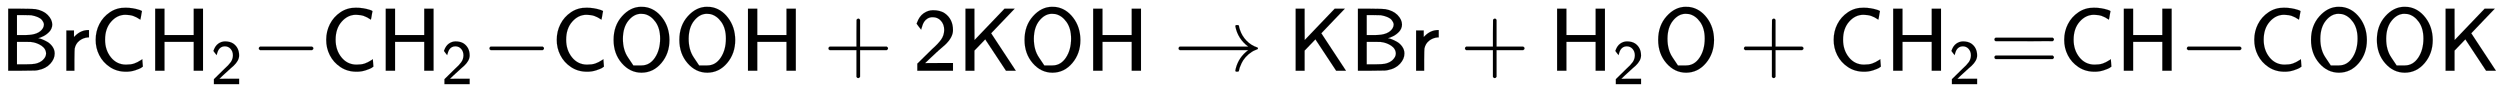 <svg xmlns:xlink="http://www.w3.org/1999/xlink" width="64.972ex" height="2.509ex" style="vertical-align: -0.671ex;" viewBox="0 -791.3 27974 1080.4" role="img" focusable="false" xmlns="http://www.w3.org/2000/svg" aria-labelledby="MathJax-SVG-1-Title">
<title id="MathJax-SVG-1-Title">{\displaystyle {\mathsf {BrCH_{2}{-}CH_{2}{-}COOH+2KOH\rightarrow KBr+H_{2}O+CH_{2}{=}CH{-}COOK}}}</title>
<defs aria-hidden="true">
<path stroke-width="1" id="E1-MJSS-42" d="M425 363Q438 363 465 353T526 324T585 270T610 192Q610 132 561 78T426 7Q404 2 387 2T240 0H90V694H227Q373 693 396 689Q484 673 533 623T583 517Q583 494 574 473T551 437T520 409T487 388T456 374T433 366L425 363ZM490 516Q490 527 485 539T467 568T423 599T347 621Q340 622 262 623H188V399H261H286Q432 399 478 475Q490 496 490 516ZM514 190Q514 245 462 280T343 322Q336 323 259 323H188V71H274Q365 72 388 77Q445 88 479 121T514 190Z"></path>
<path stroke-width="1" id="E1-MJSS-72" d="M171 389Q237 455 320 455H327V373H317Q262 369 220 336T167 248Q165 239 164 119V0H74V450H159V377L171 389Z"></path>
<path stroke-width="1" id="E1-MJSS-43" d="M59 347Q59 440 100 521T218 654T392 705Q473 705 550 680Q577 670 577 667Q576 666 572 642T564 595T559 571Q515 601 479 613T392 626Q300 626 232 549T164 347Q164 231 229 150T397 68Q453 68 489 80T568 120L581 129L582 110Q584 91 585 71T587 46Q580 40 566 31T502 5T396 -11Q296 -11 218 41T99 174T59 347Z"></path>
<path stroke-width="1" id="E1-MJSS-48" d="M86 0V694H190V399H517V694H621V0H517V323H190V0H86Z"></path>
<path stroke-width="1" id="E1-MJSS-32" d="M222 599Q190 599 166 585T128 550T108 509T97 474T93 459L67 492L42 526L47 539Q72 608 120 642T225 677Q304 677 355 644Q449 579 449 454Q449 373 361 290Q351 280 315 250T199 144Q156 103 137 85L293 86H449V0H50V79L216 242Q284 302 317 349T351 456Q351 517 315 558T222 599Z"></path>
<path stroke-width="1" id="E1-MJMAIN-2212" d="M84 237T84 250T98 270H679Q694 262 694 250T679 230H98Q84 237 84 250Z"></path>
<path stroke-width="1" id="E1-MJSS-4F" d="M55 345Q55 504 149 609T361 715Q386 715 406 713Q521 696 600 592T680 344Q680 193 590 86T368 -22Q239 -22 147 84T55 345ZM276 59T368 59T518 146T576 360Q576 473 525 545T401 634Q371 637 362 637Q284 637 222 562T159 360T217 147Z"></path>
<path stroke-width="1" id="E1-MJSS-2B" d="M56 237T56 250T70 270H369V420L370 570Q380 583 389 583Q402 583 409 568V270H707Q722 262 722 250T707 230H409V-68Q401 -82 391 -82H389H387Q375 -82 369 -68V230H70Q56 237 56 250Z"></path>
<path stroke-width="1" id="E1-MJSS-4B" d="M88 0V694H188V519L189 343L525 694H638L375 419L651 0H541L309 351L188 225V0H88Z"></path>
<path stroke-width="1" id="E1-MJMAIN-2192" d="M56 237T56 250T70 270H835Q719 357 692 493Q692 494 692 496T691 499Q691 511 708 511H711Q720 511 723 510T729 506T732 497T735 481T743 456Q765 389 816 336T935 261Q944 258 944 250Q944 244 939 241T915 231T877 212Q836 186 806 152T761 85T740 35T732 4Q730 -6 727 -8T711 -11Q691 -11 691 0Q691 7 696 25Q728 151 835 230H70Q56 237 56 250Z"></path>
<path stroke-width="1" id="E1-MJSS-3D" d="M56 350Q56 363 70 370H707Q722 362 722 350Q722 339 708 331L390 330H72Q56 335 56 350ZM56 150Q56 165 72 170H708Q722 160 722 150Q722 138 707 130H70Q56 137 56 150Z"></path>
</defs>
<g stroke="currentColor" fill="currentColor" stroke-width="0" transform="matrix(1 0 0 -1 0 0)" aria-hidden="true">
 <use xlink:href="#E1-MJSS-42" x="0" y="0"></use>
 <use xlink:href="#E1-MJSS-72" x="667" y="0"></use>
 <use xlink:href="#E1-MJSS-43" x="1010" y="0"></use>
<g transform="translate(1649,0)">
 <use xlink:href="#E1-MJSS-48" x="0" y="0"></use>
 <use transform="scale(0.707)" xlink:href="#E1-MJSS-32" x="1001" y="-213"></use>
</g>
 <use xlink:href="#E1-MJMAIN-2212" x="2811" y="0"></use>
 <use xlink:href="#E1-MJSS-43" x="3590" y="0"></use>
<g transform="translate(4229,0)">
 <use xlink:href="#E1-MJSS-48" x="0" y="0"></use>
 <use transform="scale(0.707)" xlink:href="#E1-MJSS-32" x="1001" y="-213"></use>
</g>
 <use xlink:href="#E1-MJMAIN-2212" x="5392" y="0"></use>
 <use xlink:href="#E1-MJSS-43" x="6170" y="0"></use>
 <use xlink:href="#E1-MJSS-4F" x="6810" y="0"></use>
 <use xlink:href="#E1-MJSS-4F" x="7546" y="0"></use>
 <use xlink:href="#E1-MJSS-48" x="8283" y="0"></use>
 <use xlink:href="#E1-MJSS-2B" x="9214" y="0"></use>
 <use xlink:href="#E1-MJSS-32" x="10214" y="0"></use>
 <use xlink:href="#E1-MJSS-4B" x="10715" y="0"></use>
 <use xlink:href="#E1-MJSS-4F" x="11409" y="0"></use>
 <use xlink:href="#E1-MJSS-48" x="12146" y="0"></use>
 <use xlink:href="#E1-MJMAIN-2192" x="13132" y="0"></use>
 <use xlink:href="#E1-MJSS-4B" x="14410" y="0"></use>
 <use xlink:href="#E1-MJSS-42" x="15105" y="0"></use>
 <use xlink:href="#E1-MJSS-72" x="15772" y="0"></use>
 <use xlink:href="#E1-MJSS-2B" x="16337" y="0"></use>
<g transform="translate(17338,0)">
 <use xlink:href="#E1-MJSS-48" x="0" y="0"></use>
 <use transform="scale(0.707)" xlink:href="#E1-MJSS-32" x="1001" y="-213"></use>
</g>
 <use xlink:href="#E1-MJSS-4F" x="18500" y="0"></use>
 <use xlink:href="#E1-MJSS-2B" x="19459" y="0"></use>
 <use xlink:href="#E1-MJSS-43" x="20460" y="0"></use>
<g transform="translate(21099,0)">
 <use xlink:href="#E1-MJSS-48" x="0" y="0"></use>
 <use transform="scale(0.707)" xlink:href="#E1-MJSS-32" x="1001" y="-213"></use>
</g>
 <use xlink:href="#E1-MJSS-3D" x="22262" y="0"></use>
 <use xlink:href="#E1-MJSS-43" x="23040" y="0"></use>
 <use xlink:href="#E1-MJSS-48" x="23680" y="0"></use>
 <use xlink:href="#E1-MJMAIN-2212" x="24388" y="0"></use>
 <use xlink:href="#E1-MJSS-43" x="25167" y="0"></use>
 <use xlink:href="#E1-MJSS-4F" x="25806" y="0"></use>
 <use xlink:href="#E1-MJSS-4F" x="26543" y="0"></use>
 <use xlink:href="#E1-MJSS-4B" x="27279" y="0"></use>
</g>
</svg>